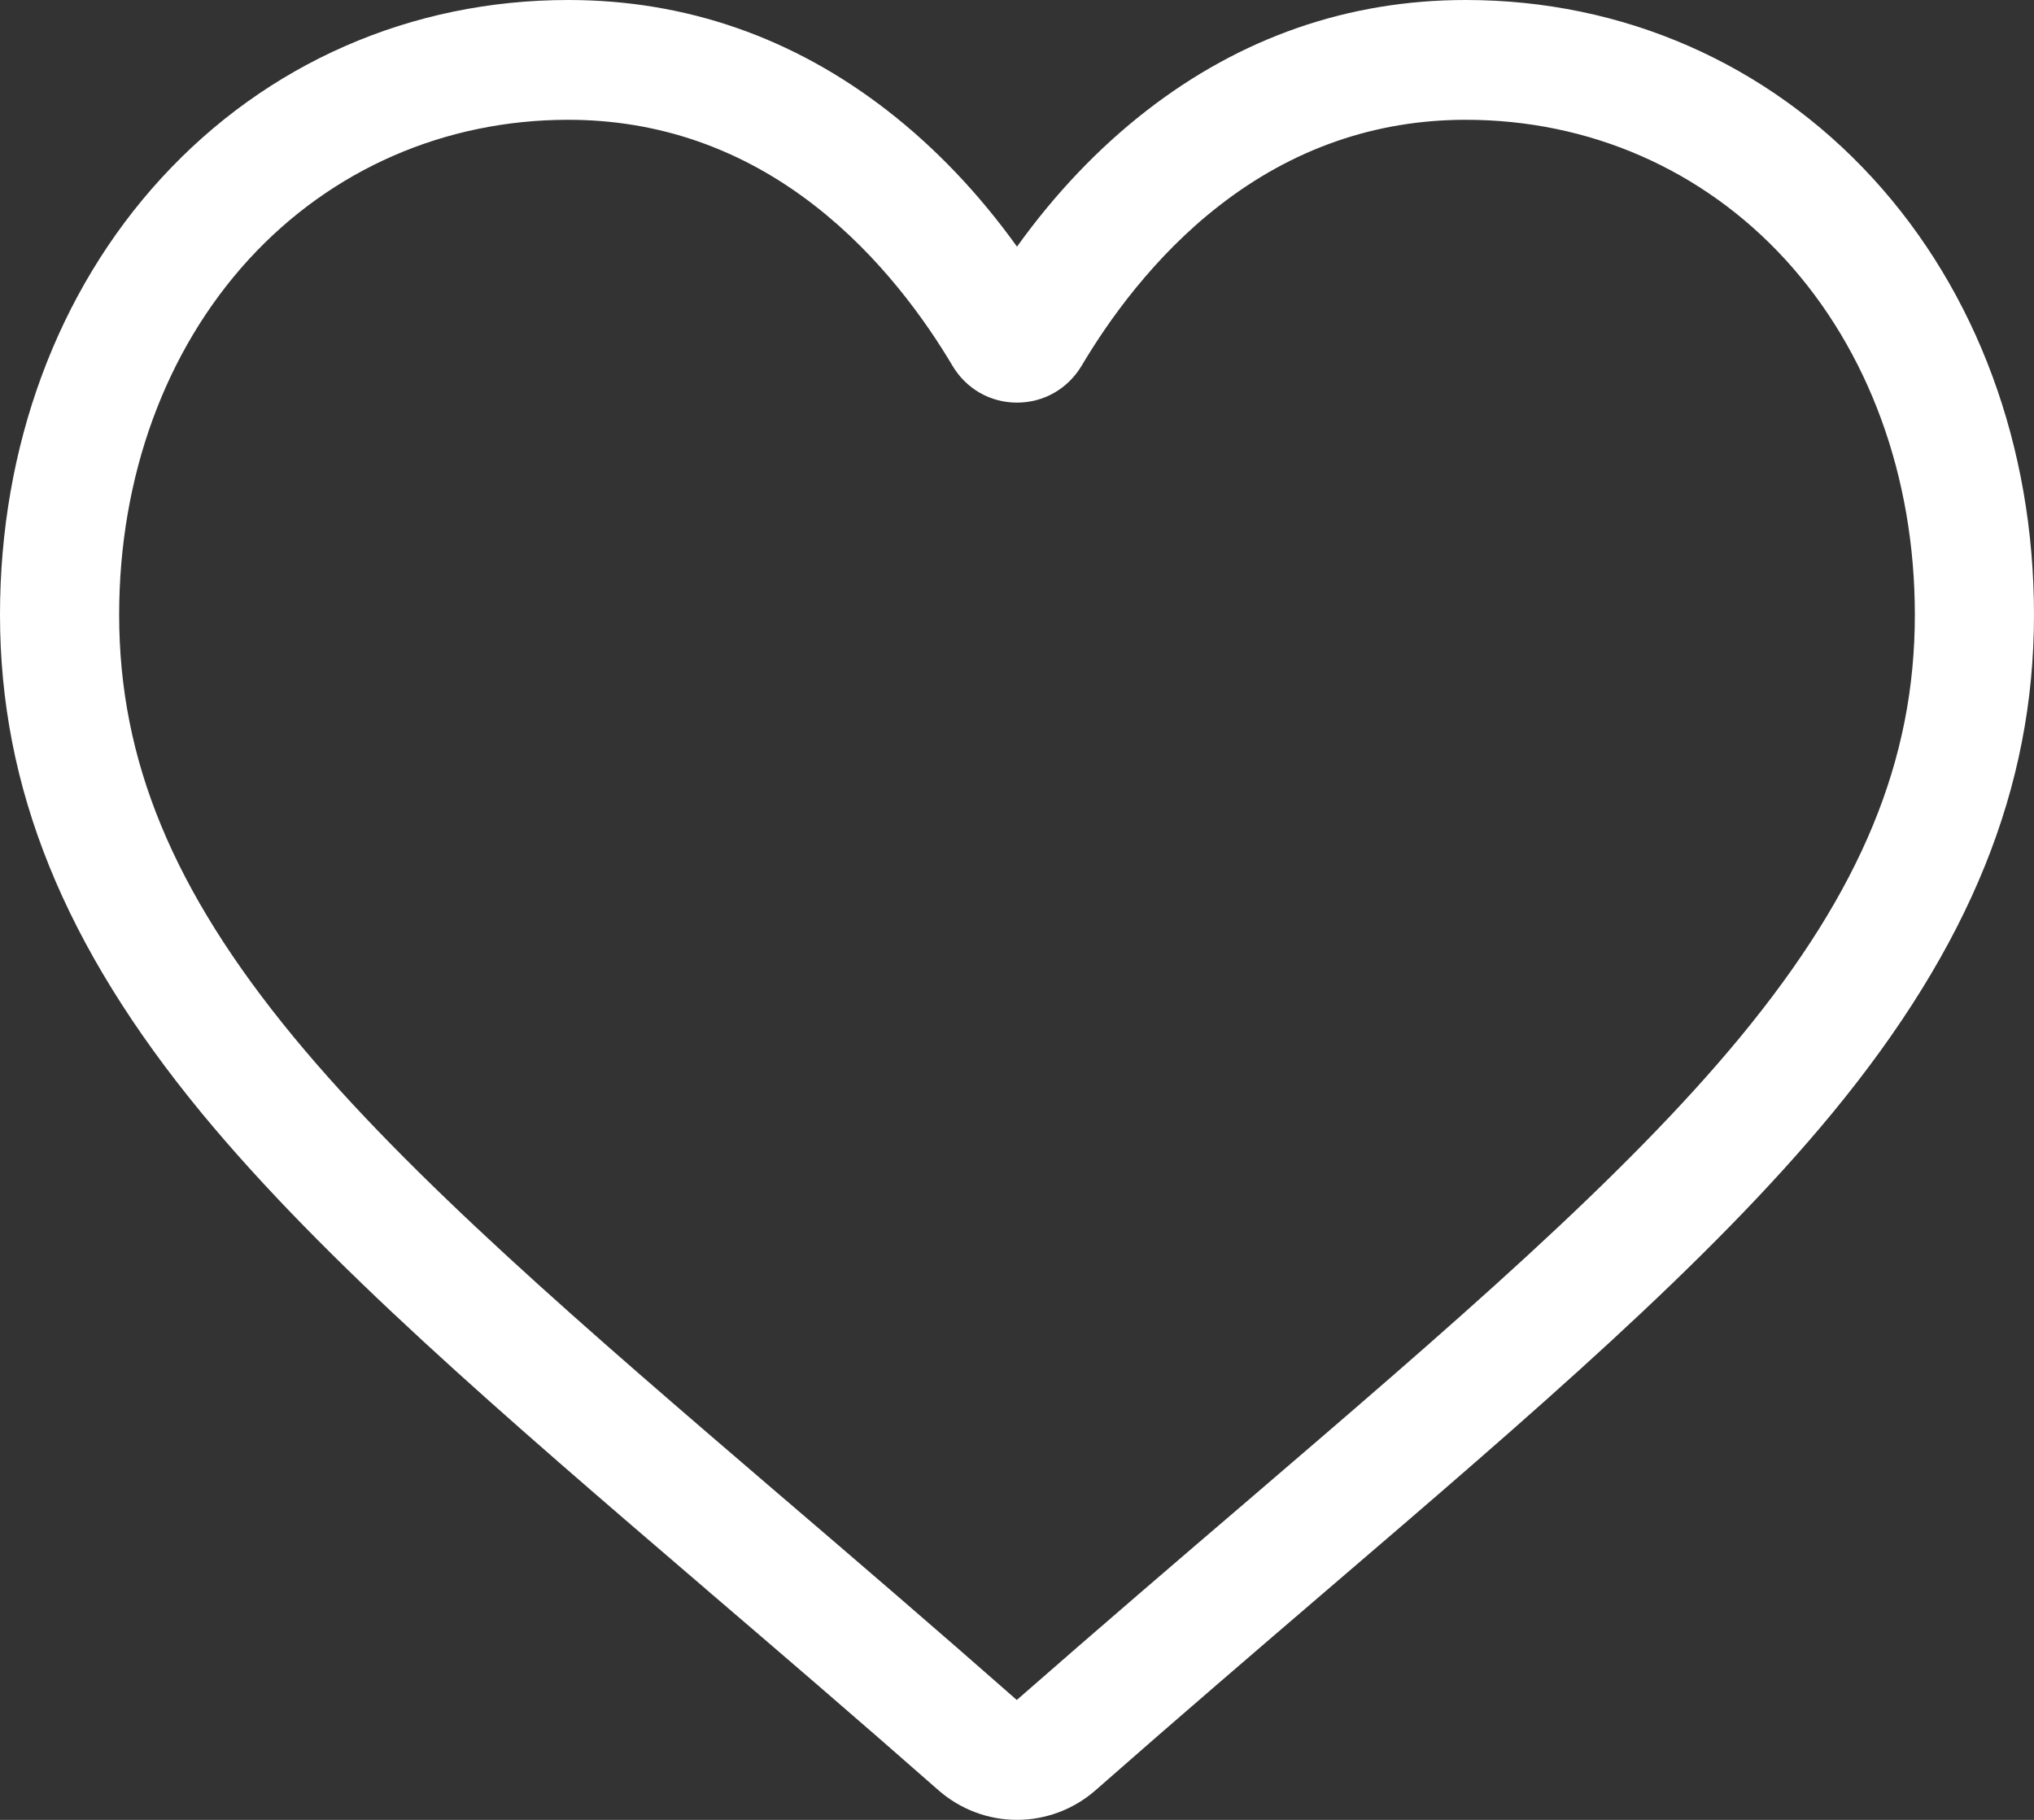 <?xml version="1.0" encoding="UTF-8"?> <svg xmlns="http://www.w3.org/2000/svg" width="19" height="17" viewBox="0 0 19 17" fill="none"><rect x="0" y="0" width="19" height="17" fill="#333333" stroke="none"/><path d="M9.5 17C9.23 17 8.969 16.901 8.765 16.722C7.998 16.047 7.258 15.413 6.605 14.854L6.602 14.851C4.688 13.21 3.035 11.793 1.884 10.398C0.599 8.838 0 7.359 0 5.743C0 4.172 0.535 2.724 1.507 1.664C2.491 0.591 3.84 0 5.308 0C6.405 0 7.409 0.349 8.293 1.036C8.739 1.383 9.144 1.808 9.5 2.304C9.856 1.808 10.261 1.383 10.707 1.036C11.591 0.349 12.596 0 13.692 0C15.16 0 16.509 0.591 17.493 1.664C18.465 2.724 19 4.172 19 5.743C19 7.359 18.401 8.838 17.116 10.398C15.966 11.793 14.313 13.21 12.399 14.85C11.745 15.411 11.004 16.046 10.234 16.723C10.031 16.901 9.77 17 9.5 17ZM5.308 1.119C4.155 1.119 3.096 1.582 2.325 2.422C1.544 3.275 1.113 4.454 1.113 5.743C1.113 7.102 1.615 8.317 2.741 9.684C3.83 11.005 5.449 12.392 7.323 13.999L7.327 14.002C7.982 14.563 8.725 15.2 9.498 15.88C10.276 15.199 11.02 14.561 11.677 13.999C13.551 12.392 15.17 11.005 16.259 9.684C17.385 8.317 17.887 7.102 17.887 5.743C17.887 4.454 17.456 3.275 16.675 2.422C15.904 1.582 14.845 1.119 13.692 1.119C12.848 1.119 12.072 1.389 11.388 1.922C10.778 2.396 10.353 2.996 10.104 3.416C9.975 3.632 9.75 3.761 9.5 3.761C9.25 3.761 9.025 3.632 8.897 3.416C8.648 2.996 8.222 2.396 7.612 1.922C6.928 1.389 6.152 1.119 5.308 1.119Z" fill="white"></path></svg> 